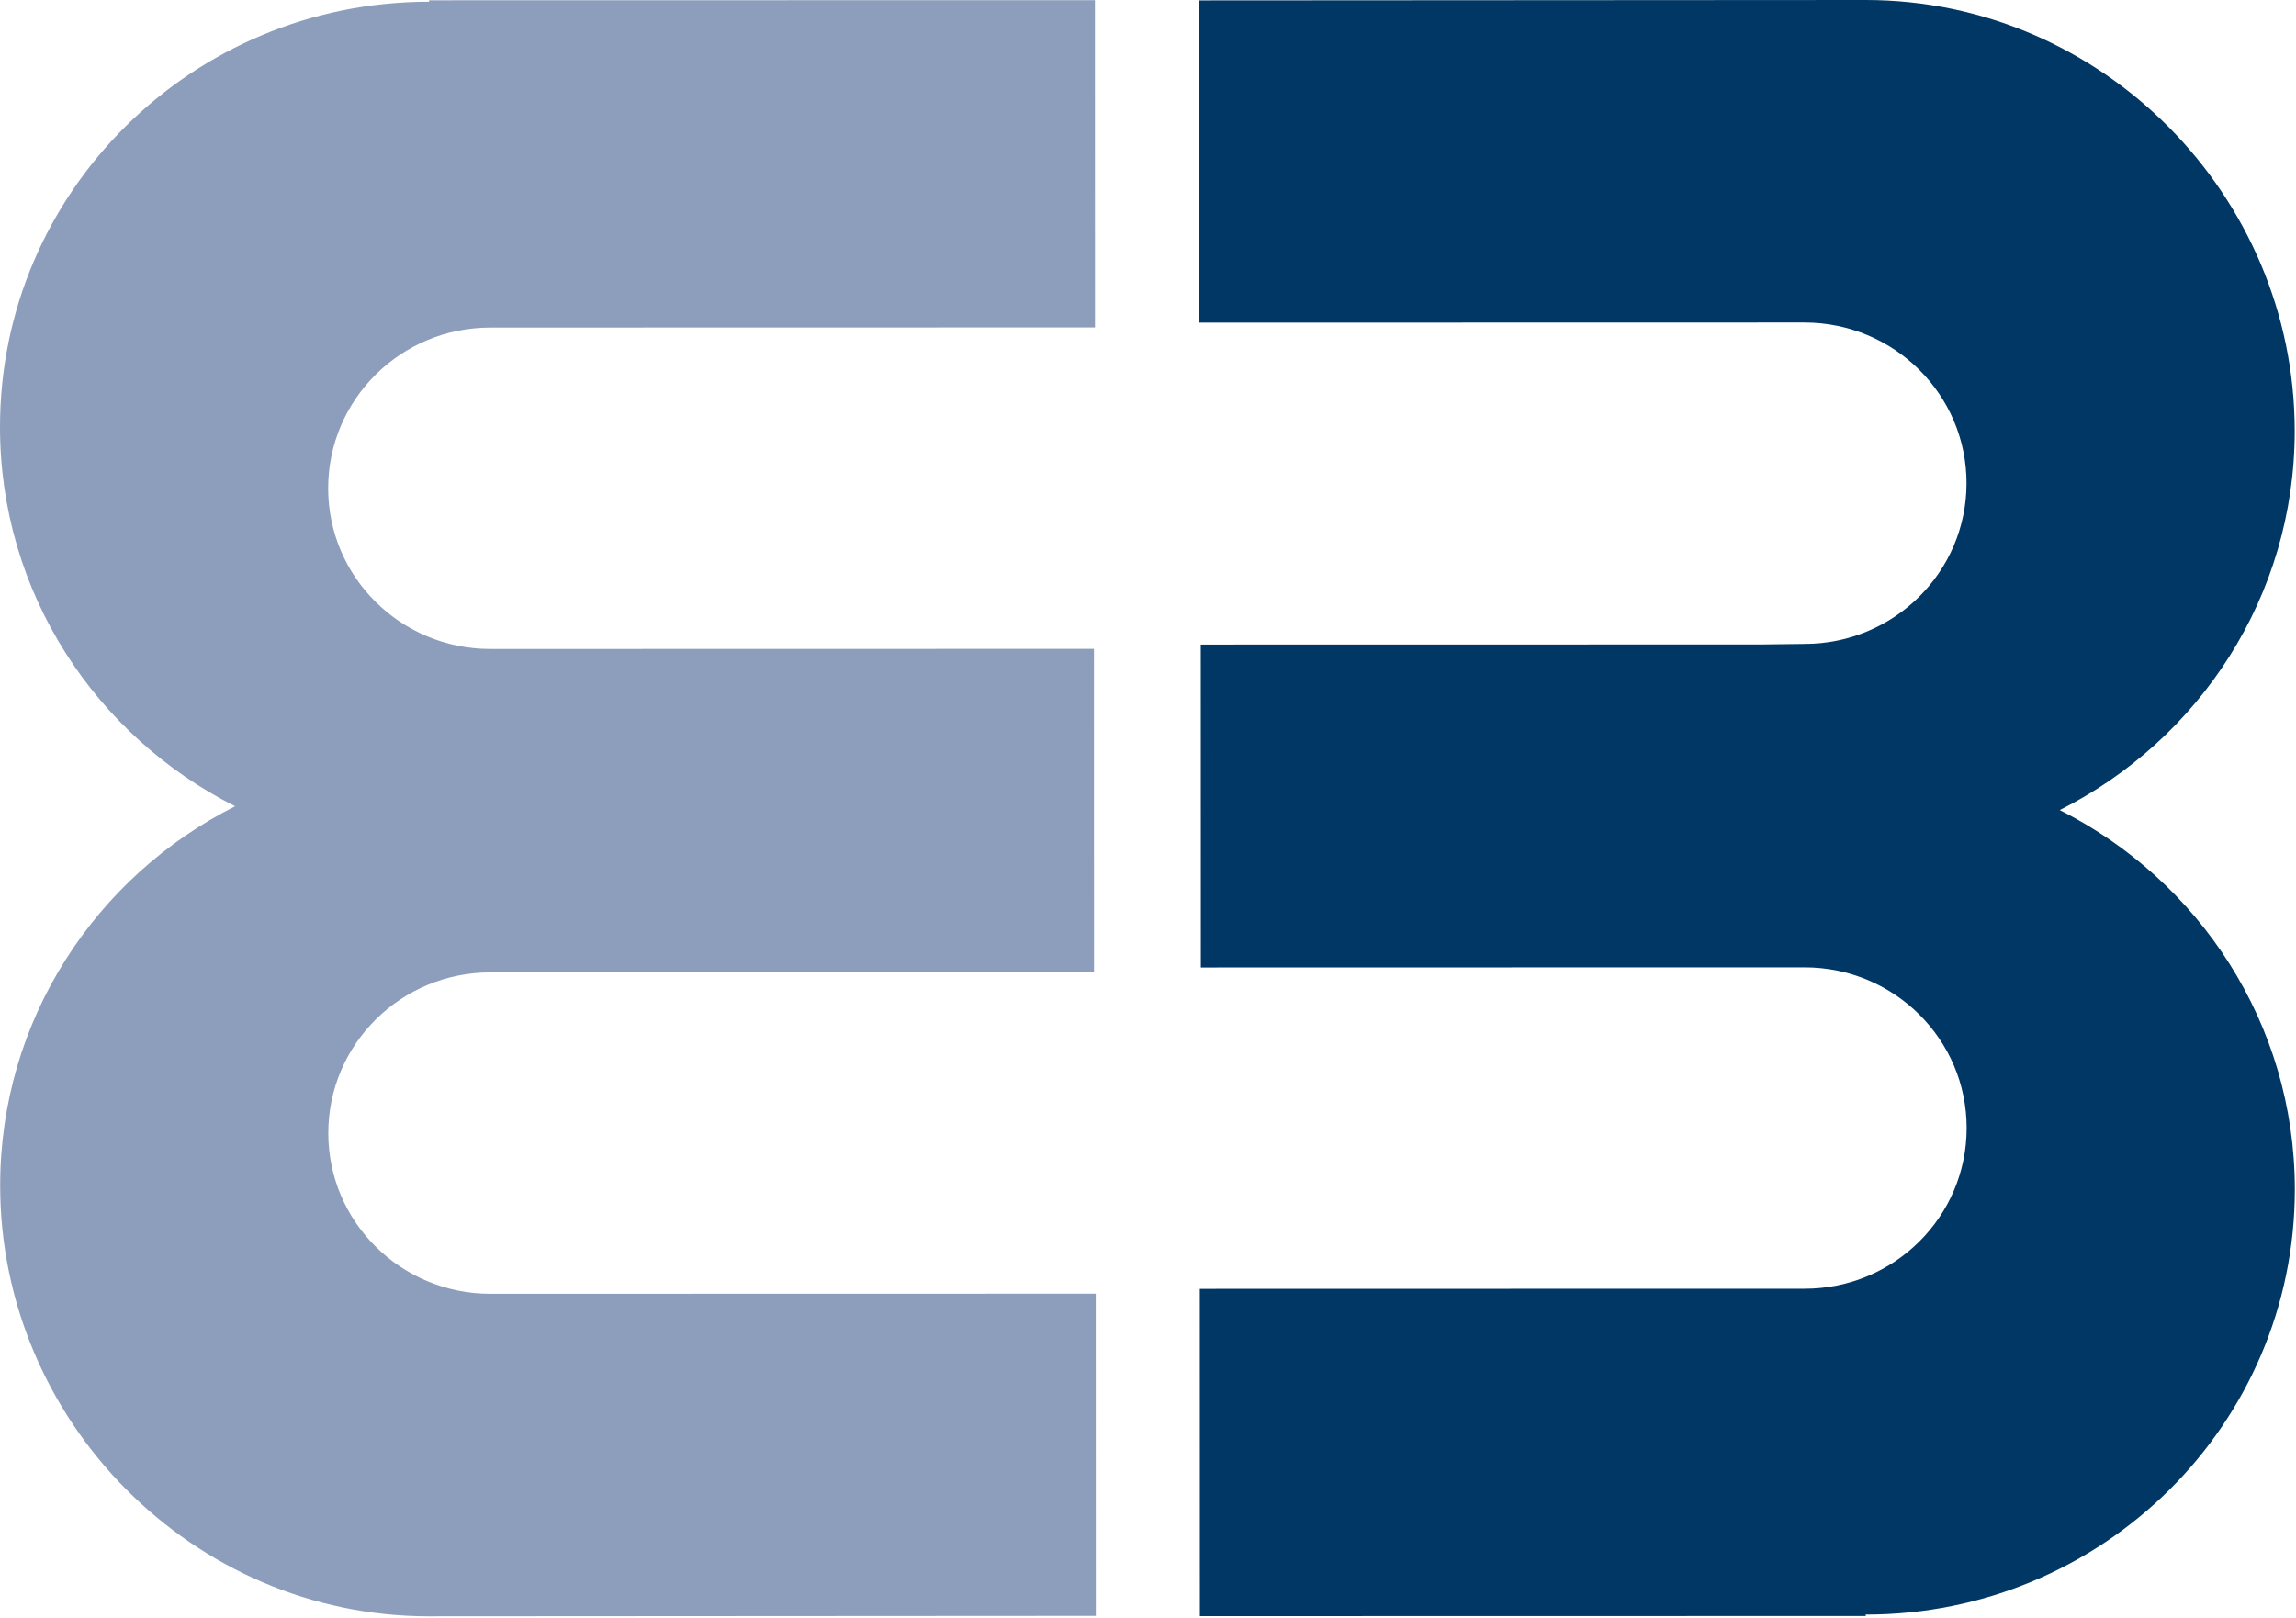 <svg width="735" height="518" viewBox="0 0 735 518" fill="none" xmlns="http://www.w3.org/2000/svg">
<path d="M137.4 517.5C61.56 517.52 0.06 454.76 0.05 379.57C0.04 326.54 30.63 280.62 75.26 258.14C30.62 235.66 0.01 189.75 1.21993e-06 136.73C-0.01 61.54 61.46 0.57 137.3 0.55C137.35 0.55 137.39 0.55 137.44 0.55L137.3 0.09L350.51 0.05L350.53 104.84L156.94 104.88C128.28 104.88 105.05 127.92 105.05 156.34C105.05 184.75 128.29 207.79 156.96 207.78L350.2 207.74L350.22 311.13L170.8 311.16L156.98 311.33C128.32 311.33 105.09 334.37 105.09 362.79C105.09 391.2 128.33 414.24 157 414.23L350.77 414.19L350.79 517.36L137.4 517.49V517.5Z" fill="#8D9EBC"/>
<path d="M597.22 1.19505e-06C673.06 -0.01 734.56 62.74 734.58 137.93C734.59 190.96 704 236.88 659.37 259.36C704 281.83 734.61 327.74 734.62 380.77C734.63 455.96 673.16 516.93 597.32 516.94C597.27 516.94 597.23 516.94 597.18 516.94L597.32 517.4L384.11 517.44L384.09 412.65L577.68 412.61C606.34 412.61 629.57 389.57 629.57 361.15C629.57 332.74 606.33 309.7 577.66 309.71L384.42 309.75L384.4 206.36L563.82 206.33L577.64 206.16C606.3 206.16 629.53 183.12 629.53 154.7C629.53 126.29 606.29 103.25 577.62 103.26L383.85 103.3L383.83 0.13L597.22 1.19505e-06Z" fill="#003764"/>
</svg>
